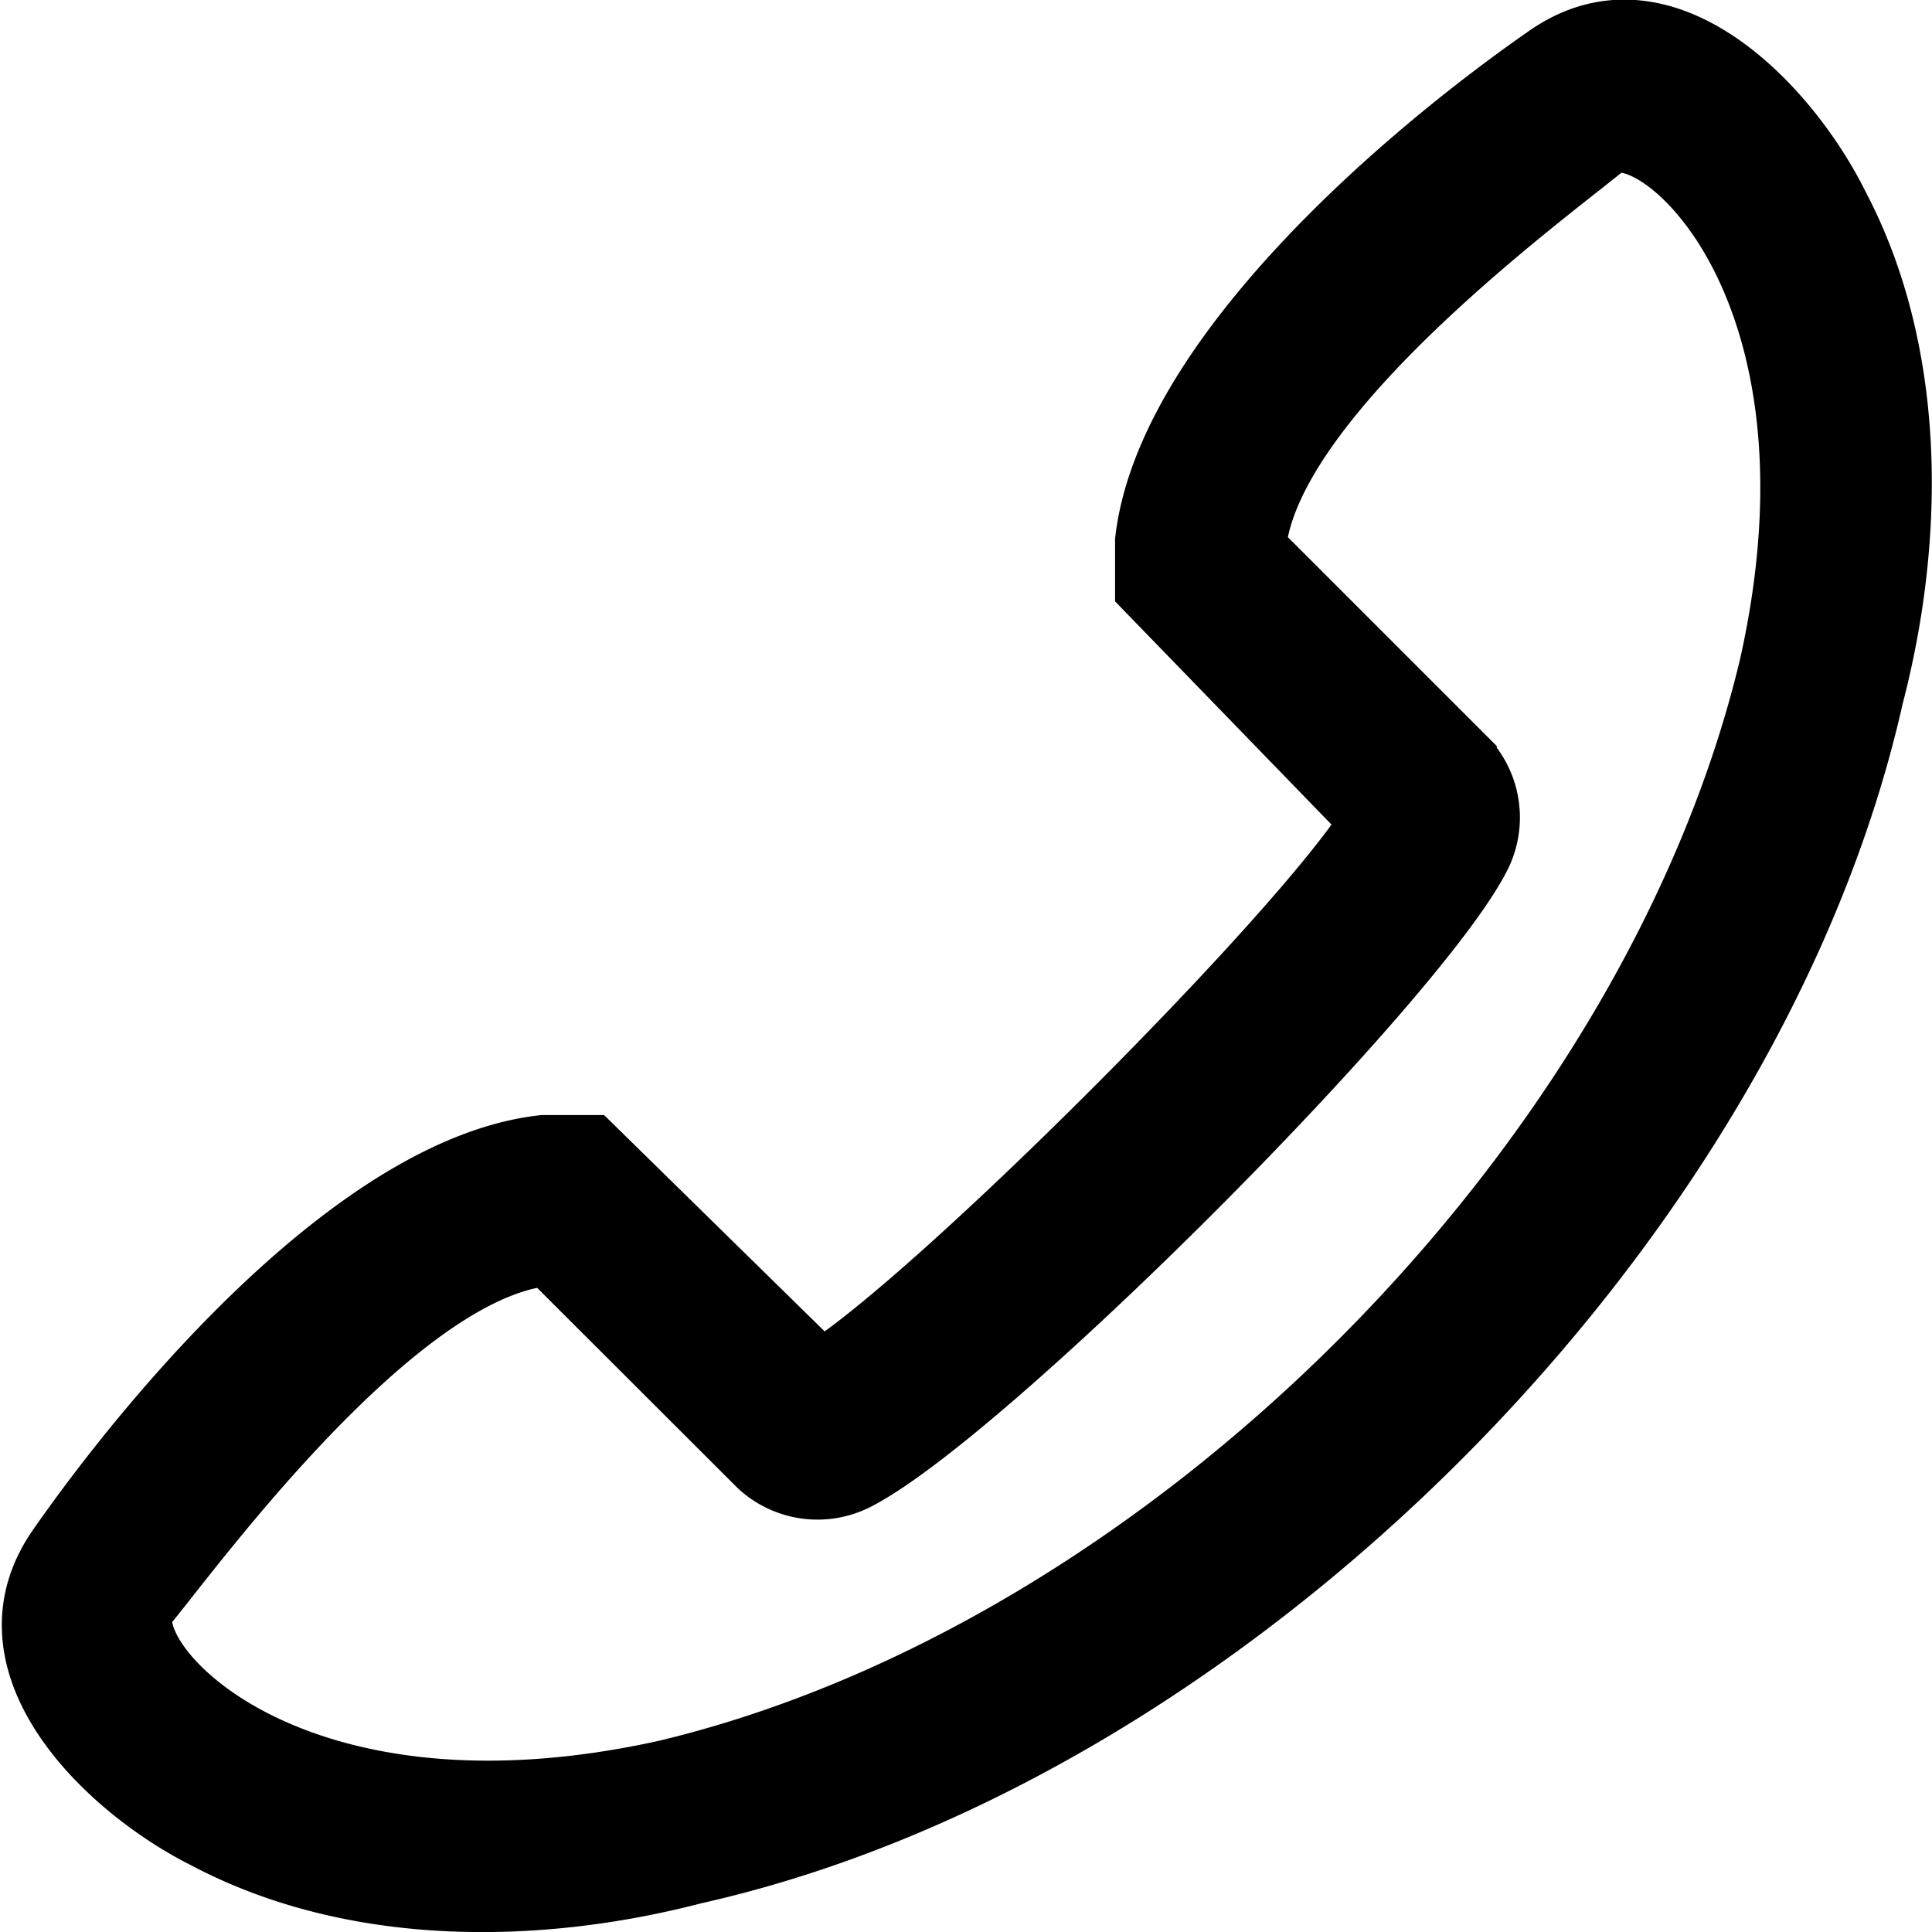 <svg xmlns="http://www.w3.org/2000/svg" viewBox="0 0 66.1 66.1"><defs><style>.cls-1{stroke:#000;stroke-miterlimit:10;stroke-width:2px;}</style></defs><title>tel</title><g id="Слой_2" data-name="Слой 2"><g id="Слой_1-2" data-name="Слой 1"><path class="cls-1" d="M28.1,46.84c3.84-2.4,16.34-14.89,18.74-18.74l-7.69-7.93V18.49C39.87,12.24,48,5.28,52.84,1.91,56.93-1,61.25,3.6,62.93,7c2.64,5,2.64,11.29,1.2,16.82C60.05,42,42,60.05,23.78,64.14,18.25,65.58,12,65.58,7,62.93c-3.36-1.68-7.93-6-5-10.09,3.36-4.8,10.33-13,16.58-13.69h1.68ZM43,18.73l7.21,7.21a3,3,0,0,1,.48,3.36C48.52,33.63,33.63,48.52,29.3,50.68a3,3,0,0,1-3.36-.48L18.73,43C13.45,43.48,6.24,53.57,5,55c-1,1.68,4.8,8.41,17.78,5.53,17.06-4.08,33.63-20.66,37.72-37.72C63.42,9.84,56.69,4.08,55,5,53.57,6.24,43.48,13.45,43,18.73Z"/></g></g></svg>